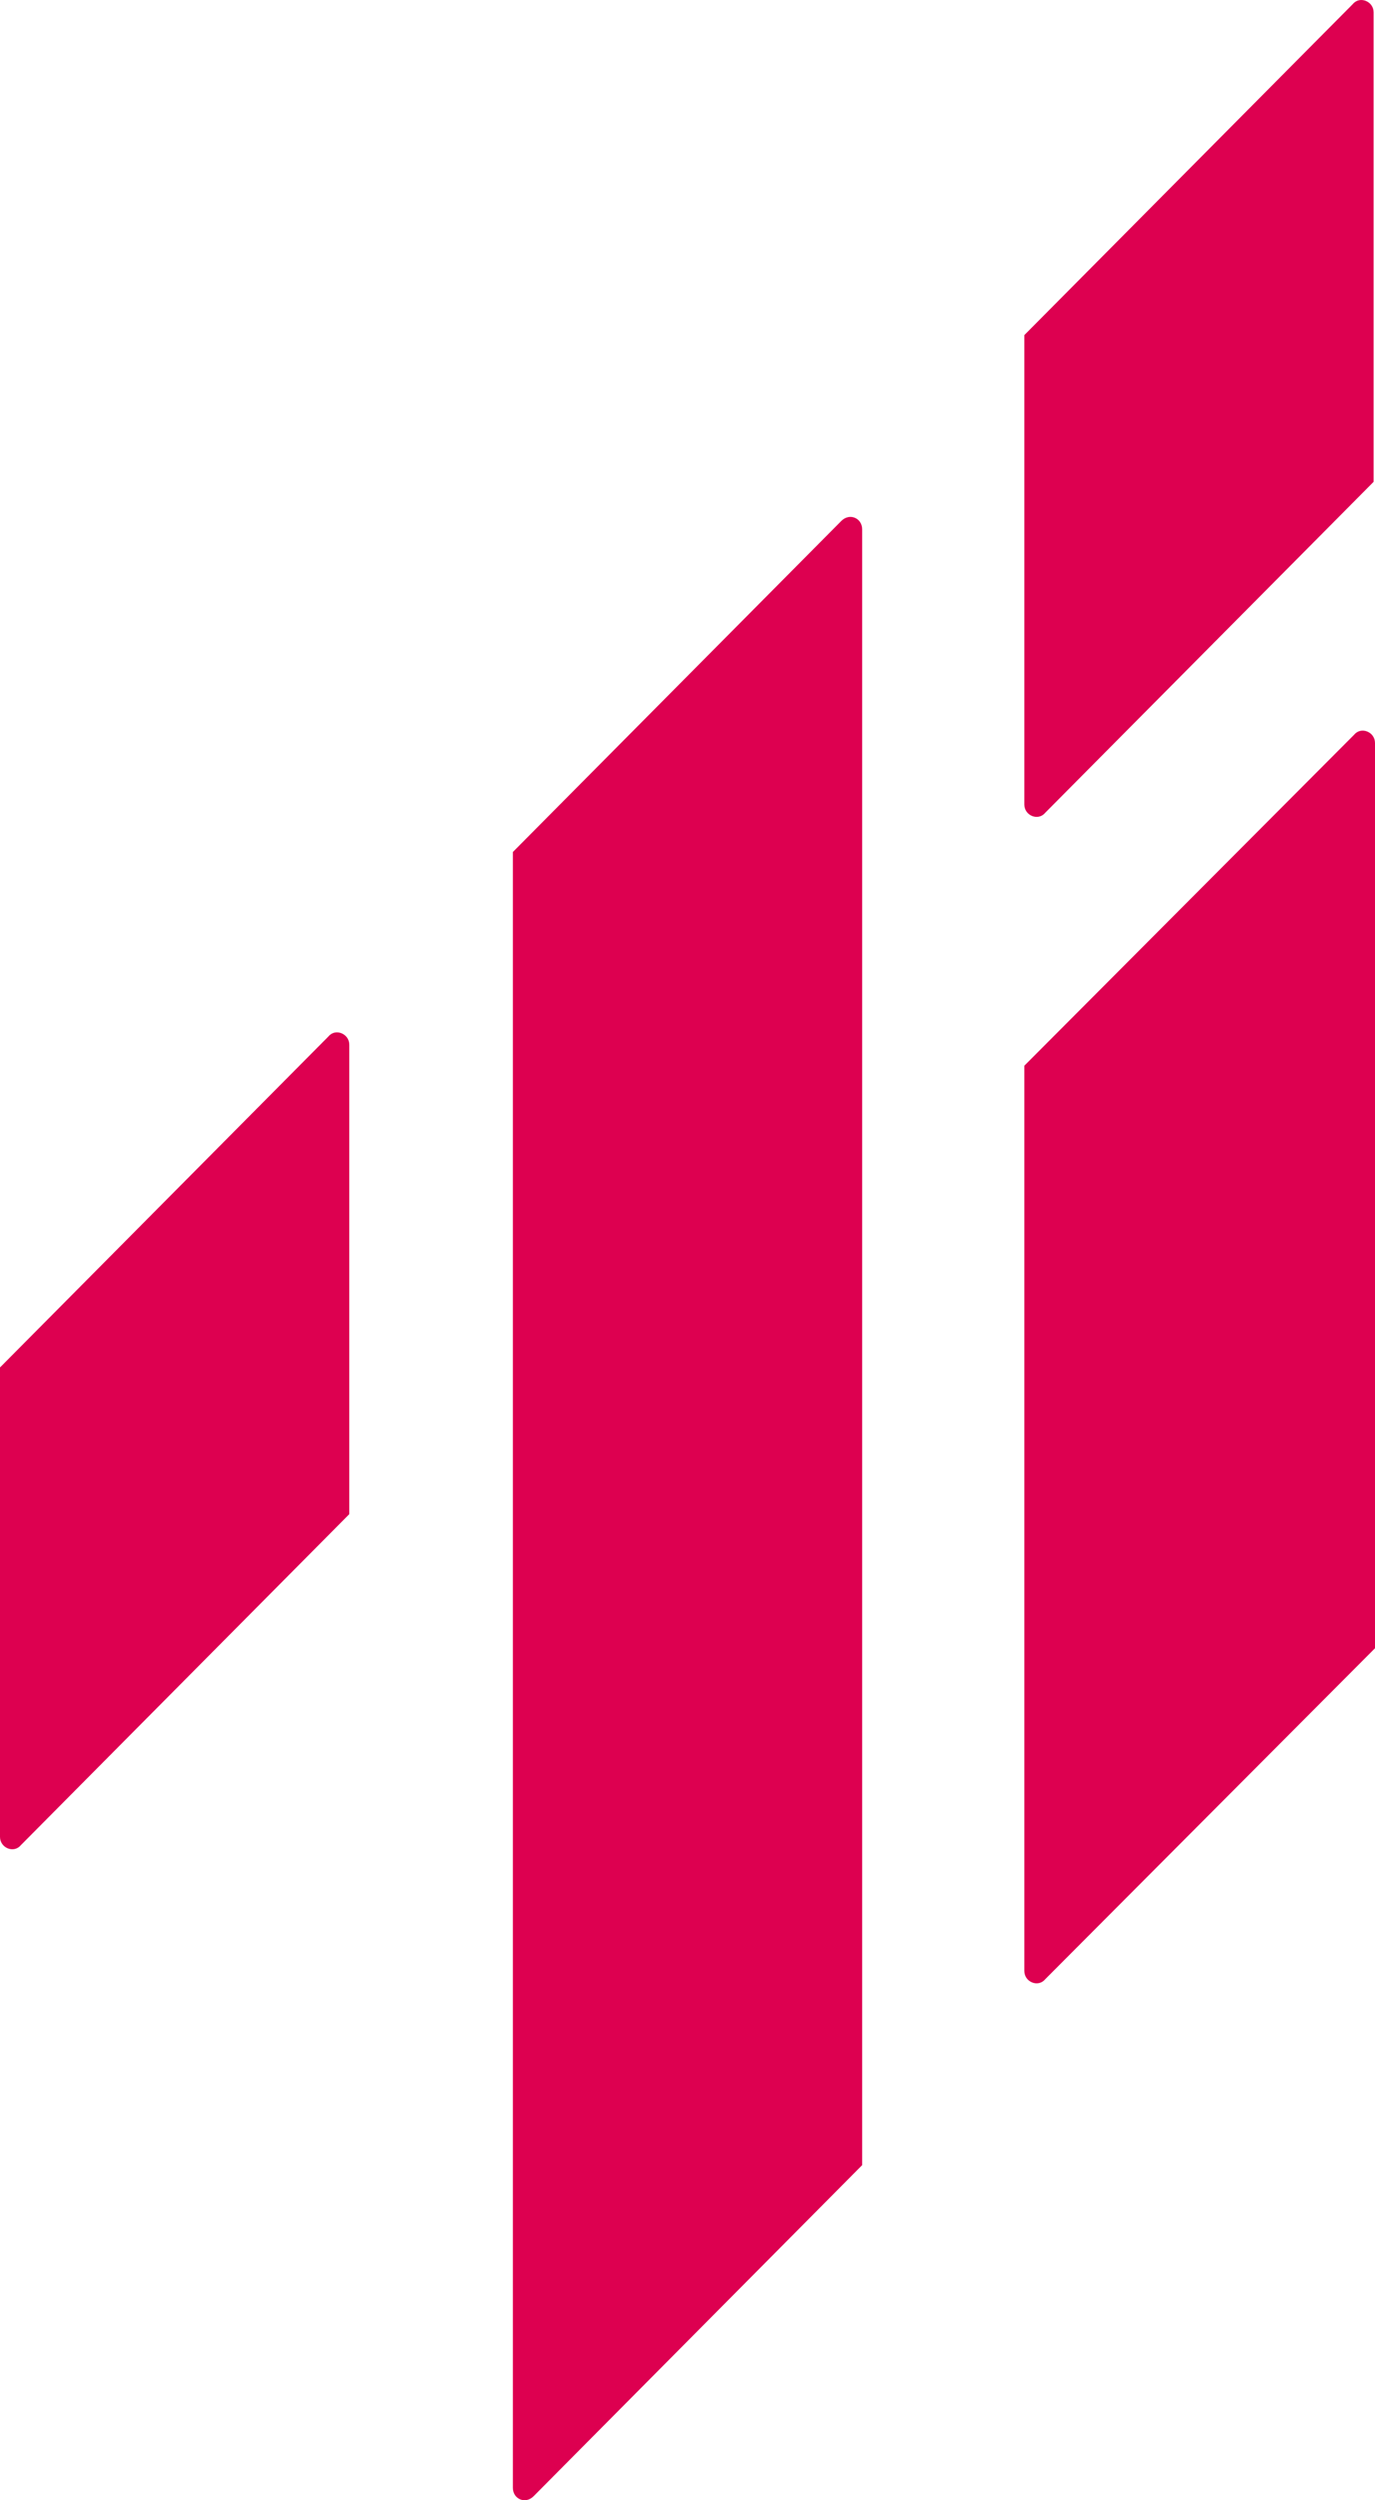<svg width="33" height="60" viewBox="0 0 33 60" fill="none" xmlns="http://www.w3.org/2000/svg">
<g style="mix-blend-mode:multiply">
<path d="M12.807 59.903C12.608 60.104 12.309 59.97 12.309 59.702V20.446L20.192 12.501C20.392 12.3 20.692 12.434 20.692 12.702V51.958L12.807 59.903ZM0 32.816V44.08C0 44.348 0.333 44.482 0.499 44.281L8.383 36.336V25.072C8.383 24.804 8.05 24.67 7.884 24.871L0 32.816ZM24.584 47.298C24.584 47.566 24.916 47.7 25.083 47.499L33 39.554V17.831C33 17.563 32.667 17.429 32.501 17.63L24.584 25.575V47.298ZM24.584 19.306C24.584 19.574 24.916 19.708 25.083 19.507L32.967 11.562V0.298C32.967 0.03 32.634 -0.104 32.468 0.097L24.584 8.042V19.306Z" fill="#DD0050"/>
</g>
</svg>
